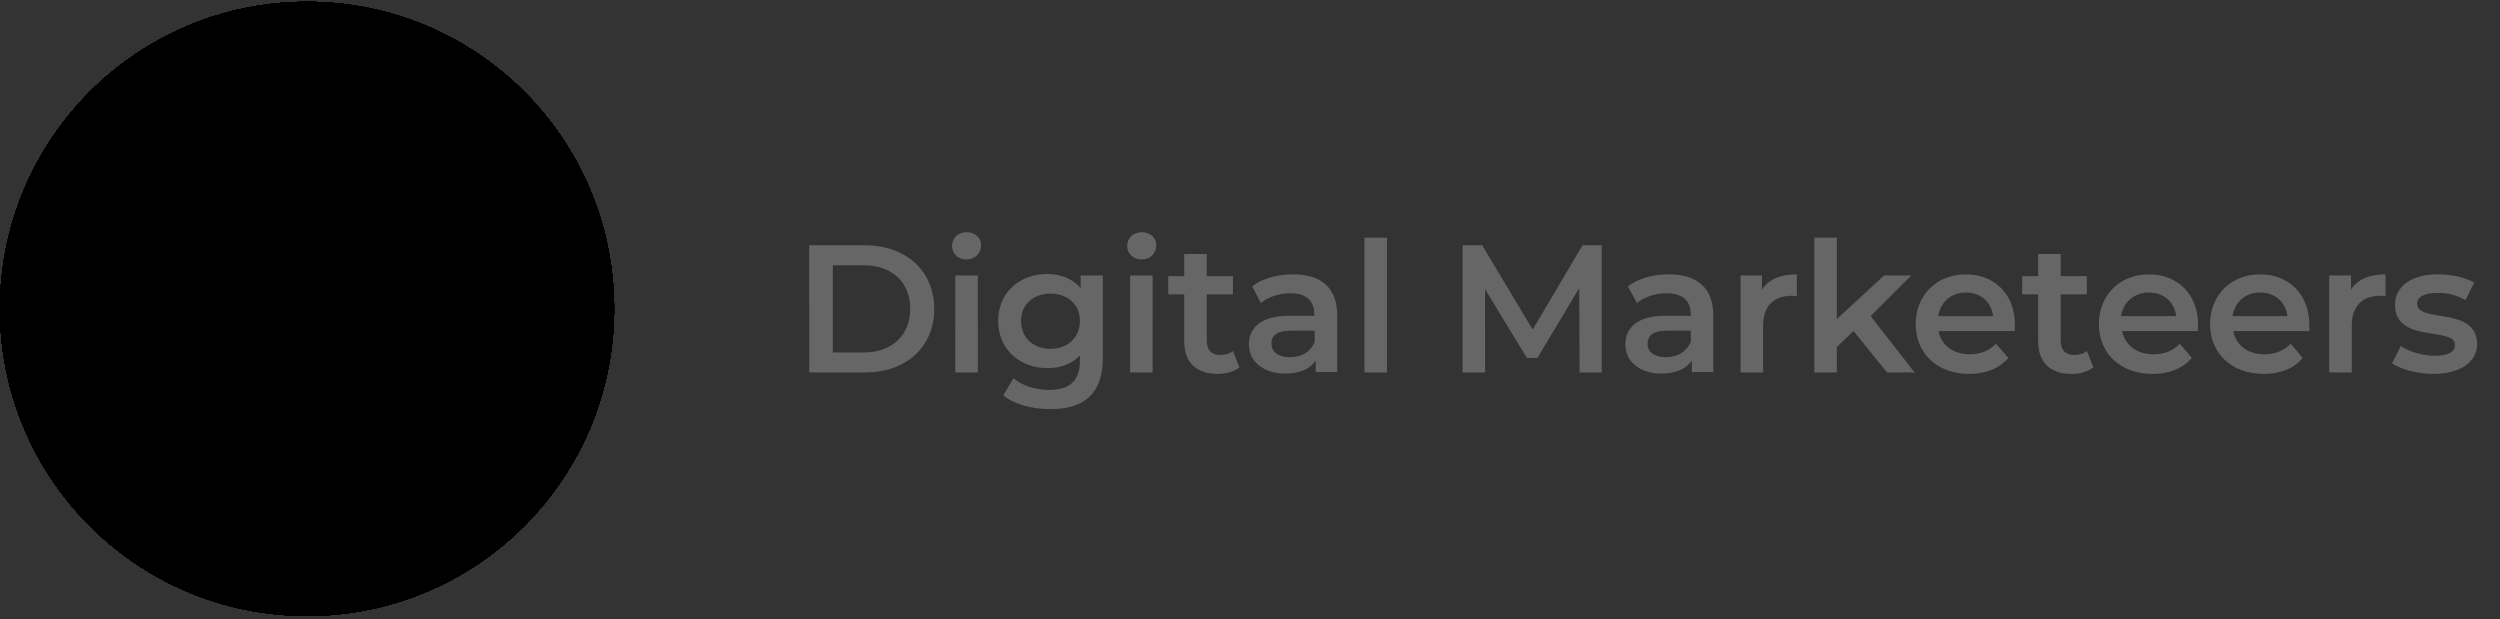 <?xml version="1.0" encoding="UTF-8"?> <!-- Generator: Adobe Illustrator 25.4.1, SVG Export Plug-In . SVG Version: 6.00 Build 0) --> <svg xmlns="http://www.w3.org/2000/svg" xmlns:xlink="http://www.w3.org/1999/xlink" version="1.1" id="Layer_1" x="0px" y="0px" viewBox="0 0 688 170.4" style="enable-background:new 0 0 688 170.4;" xml:space="preserve"><rect x="0" y="0" width="688" height="170.4" fill="#333333" stroke="none"/> <style type="text/css"> .st0{clip-path:url(#SVGID_00000146471587119532571750000007429304157330107044_);} .st1{clip-path:url(#SVGID_00000166640274130453682210000017894833805873031566_);fill:#66318F;} .st2{clip-path:url(#SVGID_00000166640274130453682210000017894833805873031566_);fill:#FDA99A;} .st3{clip-path:url(#SVGID_00000166640274130453682210000017894833805873031566_);fill:#CC7385;} .st4{clip-path:url(#SVGID_00000166640274130453682210000017894833805873031566_);fill:#FC9A88;} .st5{clip-path:url(#SVGID_00000166640274130453682210000017894833805873031566_);fill:#FFFFFF;} .st6{clip-path:url(#SVGID_00000166640274130453682210000017894833805873031566_);fill:#C45059;} .st7{clip-path:url(#SVGID_00000166640274130453682210000017894833805873031566_);fill:#FC9C83;} .st8{clip-path:url(#SVGID_00000166640274130453682210000017894833805873031566_);fill:#FF9A83;} .st9{clip-path:url(#SVGID_00000166640274130453682210000017894833805873031566_);fill:#FDB3A7;} .st10{clip-path:url(#SVGID_00000166640274130453682210000017894833805873031566_);fill:#FF8164;} .st11{clip-path:url(#SVGID_00000166640274130453682210000017894833805873031566_);fill:#120939;} .st12{clip-path:url(#SVGID_00000166640274130453682210000017894833805873031566_);fill:#FFAC9C;} .st13{clip-path:url(#SVGID_00000166640274130453682210000017894833805873031566_);fill:#FFE1DC;} .st14{clip-path:url(#SVGID_00000166640274130453682210000017894833805873031566_);fill:#FDBBB0;} .st15{clip-path:url(#SVGID_00000166640274130453682210000017894833805873031566_);fill:#2A224D;} .st16{clip-path:url(#SVGID_00000166640274130453682210000017894833805873031566_);fill:#FFE4E0;} .st17{clip-path:url(#SVGID_00000166640274130453682210000017894833805873031566_);fill:#76469A;} .st18{clip-path:url(#SVGID_00000166640274130453682210000017894833805873031566_);fill:#FFF0EE;} .st19{fill:#666666;} </style> <g> <g> <defs> <path id="SVGID_1_" d="M84.5,169.5c46.7,0,84.5-37.8,84.5-84.5c0-46.7-37.8-84.5-84.5-84.5C37.8,0.5,0,38.3,0,85 C0,131.7,37.8,169.5,84.5,169.5"></path> </defs> <defs> <rect id="SVGID_00000055684584243411628830000010374660463418045318_" x="0.1" width="687.9" height="170"></rect> </defs> <clipPath id="SVGID_00000116923160070217183240000011090554748636166836_"> <use xlink:href="#SVGID_1_" style="overflow:visible;"></use> </clipPath> <clipPath id="SVGID_00000165203337166198448170000001629244044489457538_" style="clip-path:url(#SVGID_00000116923160070217183240000011090554748636166836_);"> <use xlink:href="#SVGID_00000055684584243411628830000010374660463418045318_" style="overflow:visible;"></use> </clipPath> <polyline style="clip-path:url(#SVGID_00000165203337166198448170000001629244044489457538_);fill:#66318F;" points="-7.9,-14.4 176.9,-14.4 176.9,170.4 -7.9,170.4 -7.9,-14.4 "></polyline> <path style="clip-path:url(#SVGID_00000165203337166198448170000001629244044489457538_);fill:#FDA99A;" d="M84.5,165.9 c36.7-0.1,58.7-26.7,61.9-30.7c-9.3-2.7-18.3-6.3-26.9-10.7c-8.5-4.4-12.3-7.4-13.8-12.2c-1-2.9-1.1-6.4-1.2-11 c-0.1-3.4,0-6.9,0.3-10.3H63.8c0.3,3.4,0.4,6.9,0.3,10.3c-0.2,5.1-0.3,8.2-1.2,11c-1.4,4-4.5,7.2-13.1,11.9 c-8.7,4.8-18,8.5-27.6,11C25.2,139.2,47.5,166.1,84.5,165.9"></path> <path style="clip-path:url(#SVGID_00000165203337166198448170000001629244044489457538_);fill:#CC7385;" d="M63.9,105.6 C63.9,105.6,63.9,105.6,63.9,105.6c0.1-1.3,0.1-2.7,0.2-4.3c0-1,0.1-1.9,0.1-2.9c0,1,0,2-0.1,3C64,102.9,63.9,104.3,63.9,105.6"></path> <path style="clip-path:url(#SVGID_00000165203337166198448170000001629244044489457538_);fill:#FC9A88;" d="M84.2,120.7 c-1.7-0.1-3.3-0.4-4.9-0.9c-3.6-1.3-9.5-6.3-15.5-14.2c0.1-1.3,0.1-2.6,0.2-4.2c0-1,0.1-2,0.1-3c0-1.7,0-3.3-0.1-5 c5,6.1,8.1,8.6,11,9.9c0.4,0.2,4.3,1.9,9.6,1.9c2.7,0,5.8-0.5,9-1.9c2.9-1.3,6-3.9,11-10c0,0,0,0,0,0c-0.2,2.7-0.2,5.4-0.1,8.1 c0.1,1.5,0.1,3,0.2,4.3c-6,8-11.9,13-15.5,14.3C87.5,120.4,85.9,120.7,84.2,120.7"></path> <path style="clip-path:url(#SVGID_00000165203337166198448170000001629244044489457538_);fill:#FFFFFF;" d="M166.7,152.3 c-0.4-2.3-1.2-4.5-2.4-6.5c-0.9-1.6-2-3.1-3.2-4.4c-6-6.4-13.4-6.4-27.5-11.1c-4.9-1.7-9.7-3.6-14.4-5.9 c-3.3,16.6-17.9,28.7-34.8,28.8c-17,0.1-31.8-12.1-35.2-28.8c-4.7,2.3-9.5,4.2-14.4,5.9C20.8,135,13.5,135,7.5,141.4 c-2.8,3-4.8,6.8-5.5,10.9c-1.2,6.1-2.4,12.1-3.6,18.2h172.1C169.1,164.4,167.9,158.3,166.7,152.3"></path> <path style="clip-path:url(#SVGID_00000165203337166198448170000001629244044489457538_);fill:#C45059;" d="M42.8,127.3 C42.8,127.3,42.8,127.3,42.8,127.3l0.1-0.1C42.8,127.3,42.8,127.3,42.8,127.3"></path> <path style="clip-path:url(#SVGID_00000165203337166198448170000001629244044489457538_);fill:#FC9C83;" d="M84.2,161 c-20.2,0-37.3-14.5-41.5-33.7c0,0,0.1,0,0.1-0.1l0.2,0c4.1,19.1,21.1,33.5,41.2,33.5c11.2,0,21.8-4.5,29.9-12.6 c5.7-5.7,9.6-13,11.3-20.9l0.3,0.1c-1.7,8-5.7,15.3-11.4,21C106.2,156.5,95.5,161,84.2,161"></path> <path style="clip-path:url(#SVGID_00000165203337166198448170000001629244044489457538_);fill:#FF9A83;" d="M51.7,53.6 c-1.1,0.2-1.6,1.3-1.7,1.5c-0.6,1.2-0.2,2.5,0,3.4c1.8,6.3,3,9.3,3,9.3c0.8,2,1.4,3.7,2.9,5.6c0.8,1,1.4,1.6,1.8,1.5 c0.7-0.3,0.1-3.2-0.8-10.3c-0.7-5.5-0.9-8.7-2.8-10.3C53.7,54.1,52.8,53.4,51.7,53.6L51.7,53.6z"></path> <path style="clip-path:url(#SVGID_00000165203337166198448170000001629244044489457538_);fill:#FF9A83;" d="M116.7,53.6 c1.1,0.2,1.6,1.3,1.7,1.5c0.6,1.2,0.2,2.5,0,3.4c-1.8,6.3-3,9.3-3,9.3c-0.8,2-1.4,3.7-2.9,5.6c-0.8,1-1.4,1.7-1.7,1.5 c-0.8-0.3,0.7-4,1.4-10.3c0.6-5.4,0.3-8.7,2.2-10.3C114.7,54.1,115.6,53.4,116.7,53.6L116.7,53.6z"></path> <path style="clip-path:url(#SVGID_00000165203337166198448170000001629244044489457538_);fill:#FDB3A7;" d="M54.3,55.2 c0.1,1.4,0.2,2.9,0.4,4.4c0.1,0.6,0.1,1.1,0.2,1.7c0.6,4.1,1.2,5.6,2,9.7c1.4,7,0.5,6.8,1.5,10.1c1.2,3.9,3.2,6.4,6.1,10.1 c4.9,6.2,7.3,9.3,11.9,11.1c0.7,0.3,8.5,3.3,16.1-0.2c2.9-1.3,5.4-4.4,10.6-10.5c3.9-4.7,5.9-7.1,6.8-10.2 c0.5-1.8,0.5-2.6,0.7-4.9c0.1-0.7,0.3-2.2,0.8-5.1c0.2-0.9,0.3-1.8,0.5-2.8c0.6-3,1.1-4.6,1.4-6.2c0.6-2.5,0.8-5,0.9-7.5 c4.5-14.9,0.8-30.1-9.3-38.3C96.7,10,86.8,9.8,84.2,9.8c-2.3,0-12,0.3-20.1,6.8C53.9,24.8,50,40.1,54.3,55.2"></path> <path style="clip-path:url(#SVGID_00000165203337166198448170000001629244044489457538_);fill:#FF9A83;" d="M84.1,85.9H75 c1.1,2,2.7,3.6,4.8,4.5c4.3,2,8.2,0.2,8.7,0c2-1,3.7-2.5,4.8-4.5H84.1z"></path> <path style="clip-path:url(#SVGID_00000165203337166198448170000001629244044489457538_);fill:#FF8164;" d="M90.3,84.2 c-1.8-1-2.1-1.5-3.1-1.6c-0.9-0.1-1.9,0.1-3.1,0.8c-1.2-0.7-2.2-0.9-3.1-0.8c-1,0.1-1.3,0.6-3.1,1.6c-2.2,1.2-3.1,1.3-3.1,1.6 c0.1,0.9,7.1,0.9,9.3,0.9c2.2,0,9.2,0,9.3-0.9C93.4,85.5,92.5,85.4,90.3,84.2L90.3,84.2z"></path> <path style="clip-path:url(#SVGID_00000165203337166198448170000001629244044489457538_);fill:#FF9A83;" d="M78.5,72.9 c0.1,0-0.6,0.9-0.3,1.8c0.2,0.6,0.8,1.1,1.5,1.1c0.8,0,1-0.8,1.8-0.8c1.2-0.1,1.6,1.4,2.8,1.4c1.1,0,1.2-1.2,2.3-1.3 c1.2,0,1.6,1.4,2.5,1.2c0.6-0.1,0.9-0.8,1-1.3c0.2-1-0.6-1.9-0.5-1.9c0.1,0,1,0.7,1,1.9c0,0.9-0.5,1.8-1.3,2.1 c-0.9,0.3-1.3-0.6-2.4-0.4c-1.4,0.2-1.5,1.6-2.6,1.7c-1.2,0-1.5-1.6-3.1-1.7c-0.8,0-1,0.4-1.7,0.2c-0.9-0.3-1.6-1.1-1.7-2.1 C77.7,73.6,78.4,72.8,78.5,72.9L78.5,72.9z"></path> <path style="clip-path:url(#SVGID_00000165203337166198448170000001629244044489457538_);fill:#FFFFFF;" d="M77.1,57.5 c-0.5,0-1.2,0-2.1,0c-3,0.1-4,0.5-5.4,0.4c-1-0.1-2.5-0.5-4.2-1.9c1-1.2,2.3-2,3.8-2.3C72,53.1,75.3,54.6,77.1,57.5"></path> <path style="clip-path:url(#SVGID_00000165203337166198448170000001629244044489457538_);fill:#120939;" d="M69.3,53.3 c-1,1.1-1,2.8,0.1,3.9c1.1,1,2.8,1,3.9-0.1c0.5-0.5,0.8-1.2,0.8-1.9c0-0.3,0-0.6-0.1-0.8c-0.9-0.6-1.9-1-3-1.1 C70.3,53.2,69.8,53.2,69.3,53.3"></path> <path style="clip-path:url(#SVGID_00000165203337166198448170000001629244044489457538_);fill:#FFAC9C;" d="M67.1,58.7 c2.1,1.4,5.5,0.4,8-0.4c0.7-0.2,1.4-0.5,2.1-0.8c-0.3,0-0.7,0-1.3,0c-4.4,0-5.7,0.5-7.5,0c-1.1-0.3-2.1-0.8-2.9-1.6 C65.8,57.7,66.6,58.4,67.1,58.7"></path> <path style="clip-path:url(#SVGID_00000165203337166198448170000001629244044489457538_);fill:#120939;" d="M62.9,55.6l2.5,0.4 c0.8-0.9,1.8-1.6,2.9-1.9c2.9-0.8,6.4,0.5,8.8,3.5c-1.6-2.9-4.7-4.7-8-4.7C66.8,52.9,64.5,53.9,62.9,55.6"></path> <path style="clip-path:url(#SVGID_00000165203337166198448170000001629244044489457538_);fill:#120939;" d="M60.5,48.7 c-0.2-0.5,2-1.9,4.1-2.5c0.9-0.3,1.8-0.4,2.7-0.4c2.8,0.1,5.5,0.5,8.2,1.2c0.3,0.1,0.6,0.2,0.9,0.4c1.2,0.8,2.2,2.3,1.8,2.9 c-0.4,0.6-2-0.1-6-0.8c-2.6-0.5-4.9-0.8-7.7-0.8C62,48.7,60.7,49.1,60.5,48.7"></path> <path style="clip-path:url(#SVGID_00000165203337166198448170000001629244044489457538_);fill:#FFFFFF;" d="M91.3,57.5 c0.5,0,1.2,0,2.1,0c3,0.1,4,0.5,5.4,0.4c1-0.1,2.5-0.5,4.2-1.9c-1-1.2-2.3-2-3.8-2.3C96.4,53.1,93.1,54.6,91.3,57.5"></path> <path style="clip-path:url(#SVGID_00000165203337166198448170000001629244044489457538_);fill:#120939;" d="M99.1,53.3 c0.5,0.5,0.8,1.2,0.8,1.9c0,1.5-1.2,2.7-2.7,2.7c-1.5,0-2.7-1.2-2.7-2.7c0-0.3,0-0.6,0.1-0.8c0.9-0.6,1.9-1,3-1.1 C98.1,53.2,98.6,53.2,99.1,53.3"></path> <path style="clip-path:url(#SVGID_00000165203337166198448170000001629244044489457538_);fill:#FFAC9C;" d="M101.3,58.7 c-2.1,1.4-5.5,0.4-8-0.4c-0.7-0.2-1.4-0.5-2.1-0.8c0.3,0,0.7,0,1.3,0c4.4,0,5.7,0.5,7.5,0c1.1-0.3,2.1-0.8,2.9-1.6 C102.6,57.7,101.8,58.4,101.3,58.7"></path> <path style="clip-path:url(#SVGID_00000165203337166198448170000001629244044489457538_);fill:#120939;" d="M105.5,55.6L103,56 c-0.8-0.9-1.8-1.6-2.9-1.9c-2.9-0.8-6.4,0.5-8.8,3.5c1.6-2.9,4.7-4.7,8-4.7C101.6,52.9,103.9,53.9,105.5,55.6"></path> <path style="clip-path:url(#SVGID_00000165203337166198448170000001629244044489457538_);fill:#120939;" d="M107.9,48.7 c0.2-0.5-2-1.9-4.1-2.5c-0.9-0.3-1.8-0.4-2.7-0.4c-2.8,0.1-5.5,0.5-8.2,1.2c-0.3,0.1-0.6,0.2-0.9,0.4c-1.2,0.8-2.2,2.3-1.8,2.9 c0.4,0.6,2-0.1,6-0.8c2.6-0.5,4.9-0.8,7.7-0.8C106.4,48.7,107.7,49.1,107.9,48.7"></path> <path style="clip-path:url(#SVGID_00000165203337166198448170000001629244044489457538_);fill:#120939;" d="M111,15.4 c-5.9-6.2-13.6-8.5-16-9.2c-7.1-2.1-14.7-2.1-21.8,0c-2.4,0.7-10,3-16,9.2C43.6,29.7,50.5,52.9,50.8,54c0.6-0.3,1.3-0.1,1.6,0.5 c0.1,0.1,0.1,0.2,0.1,0.4c0.1,0.6,0.2,1.2,0.3,1.8c0.7,4.5,1.7,8.8,2.7,12.8c0.4,1.7,0.7,3.1,1.2,5.4c1.3,6.3,0.5,6.2,1.4,9.1 c1.1,3.5,2.9,5.8,5.7,9.1c5.1,6.2,8.2,8.7,11.1,10c0.6,0.3,9.5,4.1,18.5,0c2.9-1.3,6-3.9,11-10c2.7-3.3,4.5-5.6,5.6-9.1 c0.9-2.9,0.2-2.8,1.4-9.1c0.5-2.5,0.9-4,1.3-5.8c0.8-4,1.9-7.9,2.6-12.5c0.1-0.7,0.2-1.3,0.3-1.9c0.1-0.7,0.7-1.1,1.4-1l0.1,0 l0.1,0C117.7,52.8,124.6,29.7,111,15.4 M91.3,95c-1.7,0.9-3.7,0.8-3.9,0.3c-0.2-0.4,1-1,1.1-2.3c0-0.3,0-0.7-0.2-1 c-0.6-0.6-1.9,0.5-3.9,0.5c-0.9,0-1.6-0.2-2.2-0.4c-0.9-0.3-1.6-0.6-2-0.2c-0.2,0.3-0.3,0.6-0.2,1c0,1.3,1.3,1.9,1.1,2.3 c-0.2,0.5-2.2,0.6-4-0.3c-4.1-2.2-3.8-9.3-2.9-10.3c0.8-0.9,1.5-0.3,3.7-1.8c2.5-1.6,2.6-2.4,3.7-2.4c1.1,0,1.3,0.9,2.6,0.9 c0.6,0,1-0.2,1.4-0.5c0.4-0.2,0.7-0.5,1.3-0.5c1.1,0,1.2,0.8,3.7,2.4c2.2,1.4,2.9,0.8,3.7,1.8C95.1,85.7,95.4,92.8,91.3,95 M106.2,76.2L106.2,76.2c-0.1,0.1-0.5,0.6-0.9,1.1c-0.1,0.2-0.3,0.4-0.4,0.7c-2.9,4.4-3.1,7.5-4.3,7.5c-1.4-0.1-1-4.5-3.9-5.7 c-1-0.4-1.7-0.2-2.6,0c-0.9,0.2-1.9,0.4-3.3,0c-2.1-0.6-2.8-2.1-4.4-1.7c-1,0.2-1.2,0.9-2.3,0.9c-1,0-1.3-0.6-2.2-0.9 c-1.6-0.4-2.4,1.1-4.4,1.7c-1.5,0.4-2.5,0.2-3.3,0c-0.9-0.2-1.6-0.4-2.6,0c-2.8,1.2-2.5,5.6-3.9,5.7c-1.2,0.1-1.5-3.1-4.3-7.5 c-0.2-0.2-0.3-0.5-0.4-0.6c-0.5-0.6-0.8-1.1-0.9-1.1c-6-7.5-6.9-17.1-6.9-17.1c-0.2-2.6-0.6-6.9,1.5-11.4c0.4-0.8,0.5-0.8,0.9-1.6 c2.8-5.6,1.1-9.9,1.8-14.3c1-6,7.3-11.2,12.7-12.3c2.6-0.5,3.9,0.1,6,0.7c1.5,0.5,3.5,0.9,6.5,0.9c7,0,7.8-2.4,12.1-1.5 c5.3,1.1,11.2,6.3,12.2,12.2c0.8,4.5-0.9,8.8,2,14.3c0.4,0.8,0.5,0.8,0.9,1.6c2,4.3,1.7,8.3,1.4,11.4 C113,59,112.1,68.8,106.2,76.2L106.2,76.2"></path> <path style="clip-path:url(#SVGID_00000165203337166198448170000001629244044489457538_);fill:#FFFFFF;" d="M57.4,54.1l-0.6,0 l-1.9,0.1c-0.2,0-0.4,0-0.5,0.1c-0.1,0.1-0.2,0.1-0.2,0.2l0,0.3c0,0.2,0.4,0.3,0.8,0.3l1.9,0l0.6,0c-0.2-0.1-0.3-0.3-0.3-0.5 C57.3,54.4,57.3,54.2,57.4,54.1L57.4,54.1z"></path> <path style="clip-path:url(#SVGID_00000165203337166198448170000001629244044489457538_);fill:#FFFFFF;" d="M59.2,54H57 c-0.4,0-0.6,0.2-0.6,0.4v0.3c0,0.2,0.3,0.4,0.7,0.4l2.2,0C58.9,54.8,58.9,54.3,59.2,54"></path> <path style="clip-path:url(#SVGID_00000165203337166198448170000001629244044489457538_);fill:#FFFFFF;" d="M110.4,54.1l0.7,0 l2.1,0.1c0.2,0,0.4,0,0.6,0.1c0.1,0.1,0.2,0.1,0.2,0.2l-0.1,0.3c0,0.2-0.4,0.3-0.9,0.3l-2.1,0l-0.7,0c0.2-0.1,0.3-0.3,0.3-0.5 C110.6,54.4,110.5,54.2,110.4,54.1L110.4,54.1z"></path> <path style="clip-path:url(#SVGID_00000165203337166198448170000001629244044489457538_);fill:#FFFFFF;" d="M108.5,54h2.4 c0.4,0,0.7,0.2,0.7,0.4v0.3c0,0.2-0.3,0.4-0.7,0.4l-2.4,0C108.7,54.8,108.7,54.3,108.5,54"></path> <path style="clip-path:url(#SVGID_00000165203337166198448170000001629244044489457538_);fill:#FFE1DC;" d="M89.9,57.6 c0-0.1,0-0.3,0-0.4l0-0.2c-0.9-0.9-2.4-1.4-4-1.4l-3.9,0c-1.6,0-3.1,0.5-3.9,1.3c0.1,0.2,0.1,0.5-0.1,0.7c0.2,0.1,0.4,0.1,0.7,0.2 c0.6-0.8,1.9-1.4,3.4-1.4l4,0c1.9,0,3.5,1,3.6,2.2l0.1,0.2c0.1-0.1,0.2-0.1,0.3-0.1v0C89.7,58.3,89.6,57.9,89.9,57.6"></path> <path style="clip-path:url(#SVGID_00000165203337166198448170000001629244044489457538_);fill:#66318F;" d="M64.5,49.5 c5-2.1,10.7,0.2,12.9,5.2c2.1,5-0.2,10.7-5.2,12.9c-5,2.1-10.7-0.2-12.9-5.2C57.2,57.4,59.5,51.7,64.5,49.5"></path> <path style="clip-path:url(#SVGID_00000165203337166198448170000001629244044489457538_);fill:#FDBBB0;" d="M78.3,58.6h-0.2 c0-0.3,0-0.6,0-1c0.1,0,0.1,0,0.2,0C78.3,58,78.3,58.3,78.3,58.6 M58.5,58.6h-0.2c0-1.3,0.2-2.5,0.7-3.6l0.2,0 C58.7,56.2,58.5,57.4,58.5,58.6 M78,56.9c-0.1-0.7-0.3-1.4-0.6-2.2c-1-2.4-2.9-4.2-5.2-5.2c0.1,0,0.1,0,0.2,0c0.1,0,0.2,0,0.3,0.1 c2.8,1.3,4.9,4,5.5,7.1C78.1,56.8,78,56.8,78,56.9 M59.2,55c0-0.1-0.1-0.1-0.1-0.2c1.3-3.2,4.1-5.5,7.6-6.1c0.2,0,0.3,0,0.5,0 c-0.9,0.1-1.8,0.3-2.7,0.7C61.9,50.6,60.1,52.7,59.2,55"></path> <path style="clip-path:url(#SVGID_00000165203337166198448170000001629244044489457538_);fill:#2A224D;" d="M72.6,49.6 c-0.1,0-0.2,0-0.3-0.1c-0.1,0-0.1,0-0.2,0c-1.2-0.5-2.5-0.8-3.8-0.8c-0.4,0-0.8,0-1.2,0.1c-0.2,0-0.3,0-0.5,0 c0.5-0.1,1.1-0.1,1.7-0.1C69.9,48.6,71.3,49,72.6,49.6"></path> <path style="clip-path:url(#SVGID_00000165203337166198448170000001629244044489457538_);fill:#FFFFFF;" d="M59.2,55.1l-0.2,0 c0-0.1,0.1-0.1,0.1-0.2C59.1,54.9,59.1,55,59.2,55.1C59.2,55.1,59.2,55.1,59.2,55.1"></path> <path style="clip-path:url(#SVGID_00000165203337166198448170000001629244044489457538_);fill:#FFE4E0;" d="M78.3,57.7 c-0.1,0-0.1,0-0.2,0c0-0.3-0.1-0.5-0.1-0.8c0.1,0,0.1-0.1,0.2-0.1C78.2,57,78.2,57.4,78.3,57.7"></path> <path style="clip-path:url(#SVGID_00000165203337166198448170000001629244044489457538_);fill:#76469A;" d="M78.1,58.6H58.5 c0-1.2,0.2-2.4,0.6-3.6c0,0,0,0,0,0c0.9-2.4,2.8-4.4,5.3-5.5c0.9-0.4,1.8-0.6,2.7-0.7c0.4,0,0.8-0.1,1.2-0.1 c1.3,0,2.6,0.3,3.8,0.8c2.3,1,4.2,2.7,5.2,5.2c0.3,0.7,0.5,1.4,0.6,2.2c0,0.3,0.1,0.5,0.1,0.8C78.1,58,78.1,58.3,78.1,58.6"></path> <path style="clip-path:url(#SVGID_00000165203337166198448170000001629244044489457538_);fill:#FFFFFF;" d="M67.9,68.9 c-5.7-0.2-10.1-5-9.9-10.7c0.2-5.7,5-10.1,10.7-9.9c5.7,0.2,10.1,5,9.9,10.7v0C78.4,64.6,73.6,69.1,67.9,68.9L67.9,68.9z M68.7,49 c-5.3-0.2-9.7,3.9-9.9,9.2c-0.2,5.3,3.9,9.7,9.2,9.9c5.3,0.2,9.7-3.9,9.9-9.2C78.1,53.6,73.9,49.2,68.7,49L68.7,49z"></path> <path style="clip-path:url(#SVGID_00000165203337166198448170000001629244044489457538_);fill:#66318F;" d="M93,51.3 c4.1-3.6,10.2-3.2,13.8,0.8c3.6,4,3.2,10.2-0.8,13.8s-10.2,3.2-13.8-0.8C88.5,61.1,88.9,54.9,93,51.3"></path> <path style="clip-path:url(#SVGID_00000165203337166198448170000001629244044489457538_);fill:#FDBBB0;" d="M109.3,58.6 L109.3,58.6c0-1.2-0.3-2.4-0.7-3.6l0.2,0C109.2,56.2,109.4,57.4,109.3,58.6 M108.5,54.9c-0.4-1-1-2-1.8-2.8 c-1.7-1.9-3.9-3-6.2-3.2c0.4,0,0.8-0.1,1.2-0.1c3.2,0.7,5.7,3,6.9,5.9C108.6,54.8,108.6,54.9,108.5,54.9 M90.4,54.8 c0.8-2.1,2.3-3.9,4.3-5c0.2,0,0.5-0.1,0.7-0.1c-0.9,0.4-1.7,0.9-2.5,1.6C91.8,52.3,91,53.5,90.4,54.8"></path> <path style="clip-path:url(#SVGID_00000165203337166198448170000001629244044489457538_);fill:#2A224D;" d="M94.7,49.8 c1.4-0.8,3.1-1.3,4.8-1.3c0.1,0,0.2,0,0.3,0c0.6,0,1.3,0.1,1.9,0.2c-0.4,0-0.8,0.1-1.2,0.1c-0.4,0-0.7-0.1-1.1-0.1 c-1.4,0-2.7,0.3-4,0.9C95.2,49.7,94.9,49.8,94.7,49.8"></path> <path style="clip-path:url(#SVGID_00000165203337166198448170000001629244044489457538_);fill:#FFFFFF;" d="M108.6,55.1 c0,0,0-0.1-0.1-0.1c0-0.1,0.1-0.1,0.1-0.2c0,0.1,0.1,0.2,0.1,0.4L108.6,55.1"></path> <path style="clip-path:url(#SVGID_00000165203337166198448170000001629244044489457538_);fill:#76469A;" d="M109.3,58.6H89.8 c0-0.2,0-0.5,0-0.7c0-1.1,0.3-2.1,0.6-3.1c0.6-1.3,1.4-2.5,2.5-3.6c0.8-0.7,1.6-1.2,2.5-1.6c1.3-0.6,2.6-0.9,4-0.9 c0.4,0,0.8,0,1.1,0.1c2.3,0.3,4.5,1.4,6.2,3.2c0.8,0.9,1.3,1.8,1.8,2.8c0,0,0,0.1,0.1,0.1C109,56.2,109.3,57.4,109.3,58.6"></path> <path style="clip-path:url(#SVGID_00000165203337166198448170000001629244044489457538_);fill:#FFF0EE;" d="M99.1,68.9 c-5.7-0.2-10.1-5-9.9-10.7s5-10.1,10.7-9.9c5.7,0.2,10.1,5,9.9,10.7C109.5,64.7,104.8,69.1,99.1,68.9L99.1,68.9z M99.8,49.1 c-5.3-0.2-9.7,3.9-9.9,9.2c-0.2,5.3,3.9,9.7,9.2,9.9c5.3,0.2,9.7-3.9,9.9-9.2C109.2,53.7,105.1,49.2,99.8,49.1L99.8,49.1z"></path> </g> <path class="st19" d="M222.7,102.5H238c11.4,0,19.1-7,19.1-17.5s-7.8-17.5-19.1-17.5h-15.3V102.5L222.7,102.5z M229.2,97V73h8.5 c7.8,0,12.8,4.7,12.8,12c0,7.2-5,12-12.8,12H229.2L229.2,97z M266,71.4c2.3,0,4-1.7,4-3.9c0-2.1-1.7-3.6-4-3.6c-2.3,0-4,1.6-4,3.8 S263.7,71.4,266,71.4L266,71.4z M262.9,102.5h6.2V75.8h-6.2V102.5L262.9,102.5z M297.4,75.8v3.5c-2.2-2.6-5.5-3.9-9.2-3.9 c-7.6,0-13.5,5.1-13.5,12.9c0,7.8,5.9,13,13.5,13c3.6,0,6.8-1.1,9-3.5v1.4c0,5.4-2.6,8.1-8.5,8.1c-3.7,0-7.5-1.2-9.8-3.2l-2.8,4.7 c3,2.5,8,3.8,13,3.8c9.4,0,14.4-4.4,14.4-14.1V75.8H297.4L297.4,75.8z M289.1,96c-4.8,0-8.1-3.1-8.1-7.7c0-4.5,3.4-7.5,8.1-7.5 c4.7,0,8.1,3,8.1,7.5C297.2,92.9,293.8,96,289.1,96L289.1,96z M314.2,71.4c2.4,0,4-1.7,4-3.9c0-2.1-1.7-3.6-4-3.6s-4,1.6-4,3.8 S311.9,71.4,314.2,71.4L314.2,71.4z M311,102.5h6.2V75.8H311V102.5L311,102.5z M339.3,96.6c-1,0.8-2.2,1.1-3.5,1.1 c-2.4,0-3.7-1.4-3.7-4V81h7.2v-5h-7.2v-6.1h-6.2V76h-4.4v5h4.4v12.9c0,5.9,3.4,9,9.2,9c2.2,0,4.5-0.6,6-1.8L339.3,96.6L339.3,96.6z M355.9,75.5c-4.3,0-8.5,1.1-11.3,3.3l2.4,4.6c2-1.7,5.1-2.7,8.1-2.7c4.4,0,6.6,2.1,6.6,5.8v0.4h-6.9c-8.1,0-11.1,3.5-11.1,7.9 c0,4.6,3.9,8,10,8c4,0,6.9-1.3,8.4-3.6v3.2h5.9V86.8C368,79.2,363.6,75.5,355.9,75.5L355.9,75.5z M355,98.3c-3.2,0-5.1-1.4-5.1-3.7 c0-2,1.1-3.6,5.4-3.6h6.5v3.1C360.7,96.9,358.1,98.3,355,98.3L355,98.3z M375.5,102.5h6.2V65.4h-6.2V102.5L375.5,102.5z M440.8,102.5l0-35h-5.3l-13.7,23.2l-13.9-23.2h-5.4v35h6.2V79.6l11.5,18.9h2.9l11.5-19.2l0.1,23.2H440.8L440.8,102.5z M459.3,75.5 c-4.3,0-8.4,1.1-11.3,3.3l2.5,4.6c2-1.7,5.1-2.7,8.1-2.7c4.5,0,6.7,2.1,6.7,5.8v0.4h-6.9c-8.1,0-11.1,3.5-11.1,7.9 c0,4.6,3.8,8,9.9,8c4,0,6.9-1.3,8.4-3.6v3.2h5.9V86.8C471.5,79.2,467,75.5,459.3,75.5L459.3,75.5z M458.5,98.3 c-3.2,0-5.1-1.4-5.1-3.7c0-2,1.2-3.6,5.4-3.6h6.5v3.1C464.1,96.9,461.5,98.3,458.5,98.3L458.5,98.3z M484.9,79.7v-3.9H479v26.7h6.2 V89.6c0-5.4,3-8.2,7.8-8.2c0.4,0,0.9,0,1.5,0.1v-6C490,75.5,486.7,76.9,484.9,79.7L484.9,79.7z M519.3,102.5h7.6L514.8,87 l11.2-11.2h-7.5l-13,12V65.4h-6.2v37.1h6.2v-7l4.6-4.4L519.3,102.5L519.3,102.5z M554.5,89.3c0-8.4-5.7-13.8-13.5-13.8 c-8,0-13.8,5.7-13.8,13.7c0,7.9,5.8,13.7,14.7,13.7c4.6,0,8.3-1.5,10.8-4.4l-3.4-3.9c-1.9,1.9-4.2,2.9-7.2,2.9 c-4.6,0-7.9-2.5-8.6-6.4h21C554.5,90.6,554.5,89.8,554.5,89.3L554.5,89.3z M541,80.5c4.1,0,7,2.6,7.5,6.5h-15.1 C534,83.1,537,80.5,541,80.5L541,80.5z M574.3,96.6c-1,0.8-2.2,1.1-3.5,1.1c-2.4,0-3.7-1.4-3.7-4V81h7.2v-5h-7.2v-6.1h-6.2V76h-4.4 v5h4.4v12.9c0,5.9,3.4,9,9.2,9c2.2,0,4.5-0.6,6-1.8L574.3,96.6L574.3,96.6z M604.9,89.3c0-8.4-5.7-13.8-13.5-13.8 c-8,0-13.8,5.7-13.8,13.7c0,7.9,5.8,13.7,14.8,13.7c4.6,0,8.3-1.5,10.8-4.4l-3.3-3.9c-1.9,1.9-4.2,2.9-7.2,2.9 c-4.7,0-7.9-2.5-8.7-6.4h20.9C604.8,90.6,604.9,89.8,604.9,89.3L604.9,89.3z M591.4,80.5c4.1,0,7,2.6,7.5,6.5h-15.2 C584.4,83.1,587.3,80.5,591.4,80.5L591.4,80.5z M635.5,89.3c0-8.4-5.7-13.8-13.5-13.8c-8,0-13.8,5.7-13.8,13.7 c0,7.9,5.8,13.7,14.8,13.7c4.6,0,8.3-1.5,10.7-4.4l-3.3-3.9c-1.9,1.9-4.2,2.9-7.2,2.9c-4.6,0-7.9-2.5-8.6-6.4h21 C635.5,90.6,635.5,89.8,635.5,89.3L635.5,89.3z M622,80.5c4.1,0,7,2.6,7.5,6.5h-15.1C615,83.1,617.9,80.5,622,80.5L622,80.5z M647,79.7v-3.9h-6v26.7h6.2V89.6c0-5.4,3-8.2,7.8-8.2c0.4,0,0.9,0,1.5,0.1v-6C652,75.5,648.8,76.9,647,79.7L647,79.7z M669.6,102.9c7.5,0,12.1-3.3,12.1-8.2c0-10.5-16.5-5.7-16.5-11.1c0-1.8,1.8-3,5.6-3c2.6,0,5.1,0.5,7.7,2l2.4-4.8 c-2.4-1.5-6.4-2.3-10-2.3c-7.2,0-11.8,3.3-11.8,8.4c0,10.7,16.5,5.9,16.5,11c0,1.9-1.6,3-5.6,3c-3.3,0-7-1.1-9.3-2.7l-2.4,4.8 C660.7,101.6,665.2,102.9,669.6,102.9L669.6,102.9z"></path> </g> </svg> 